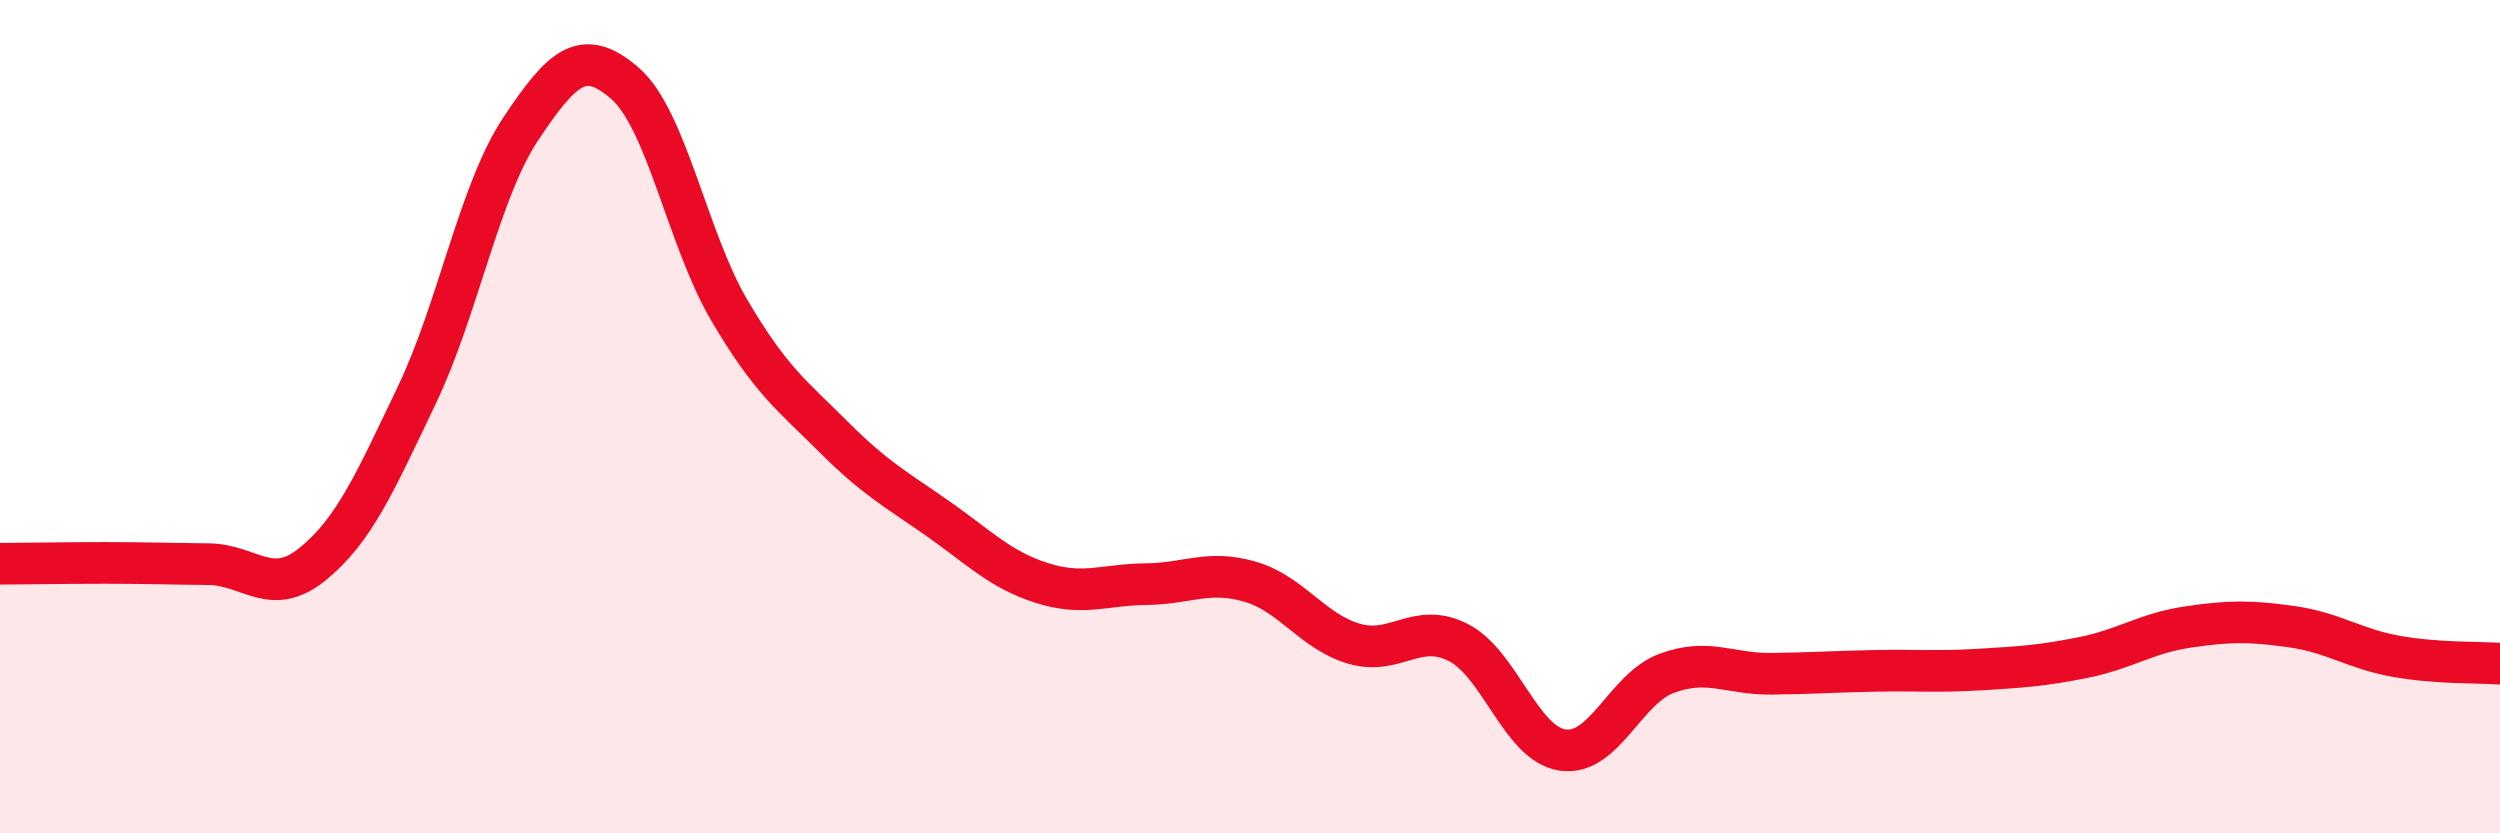 
    <svg width="60" height="20" viewBox="0 0 60 20" xmlns="http://www.w3.org/2000/svg">
      <path
        d="M 0,13.53 C 0.5,13.53 1.5,13.51 2.5,13.51 C 3.5,13.51 4,13.53 5,13.54 C 6,13.55 6.5,14.35 7.5,13.54 C 8.5,12.73 9,11.58 10,9.49 C 11,7.4 11.5,4.59 12.5,3.09 C 13.5,1.59 14,1.13 15,2 C 16,2.87 16.5,5.74 17.5,7.44 C 18.5,9.14 19,9.48 20,10.48 C 21,11.48 21.5,11.74 22.5,12.44 C 23.5,13.14 24,13.67 25,13.99 C 26,14.31 26.5,14.03 27.5,14.02 C 28.5,14.01 29,13.67 30,13.96 C 31,14.25 31.5,15.16 32.5,15.45 C 33.5,15.74 34,14.91 35,15.42 C 36,15.93 36.5,17.85 37.5,18 C 38.5,18.15 39,16.53 40,16.16 C 41,15.79 41.5,16.18 42.5,16.17 C 43.5,16.16 44,16.12 45,16.1 C 46,16.08 46.5,16.13 47.5,16.07 C 48.5,16.01 49,15.98 50,15.78 C 51,15.58 51.5,15.2 52.5,15.05 C 53.5,14.9 54,14.9 55,15.04 C 56,15.18 56.5,15.57 57.5,15.75 C 58.5,15.93 59.5,15.89 60,15.93L60 20L0 20Z"
        fill="#EB0A25"
        opacity="0.1"
        stroke-linecap="round"
        stroke-linejoin="round"
      />
      <path
        d="M 0,13.53 C 0.5,13.53 1.5,13.51 2.5,13.51 C 3.5,13.51 4,13.53 5,13.54 C 6,13.55 6.5,14.35 7.5,13.54 C 8.5,12.73 9,11.58 10,9.49 C 11,7.4 11.5,4.59 12.5,3.09 C 13.5,1.59 14,1.13 15,2 C 16,2.87 16.5,5.74 17.5,7.44 C 18.5,9.14 19,9.48 20,10.48 C 21,11.48 21.5,11.74 22.5,12.44 C 23.5,13.14 24,13.67 25,13.99 C 26,14.31 26.5,14.03 27.5,14.02 C 28.5,14.01 29,13.67 30,13.96 C 31,14.25 31.5,15.16 32.5,15.45 C 33.5,15.74 34,14.91 35,15.42 C 36,15.93 36.5,17.85 37.5,18 C 38.5,18.15 39,16.53 40,16.16 C 41,15.79 41.5,16.18 42.5,16.17 C 43.5,16.16 44,16.12 45,16.1 C 46,16.08 46.5,16.13 47.5,16.07 C 48.5,16.01 49,15.98 50,15.78 C 51,15.58 51.5,15.2 52.5,15.05 C 53.5,14.9 54,14.9 55,15.04 C 56,15.18 56.5,15.57 57.5,15.75 C 58.5,15.93 59.5,15.89 60,15.93"
        stroke="#EB0A25"
        stroke-width="1"
        fill="none"
        stroke-linecap="round"
        stroke-linejoin="round"
      />
    </svg>
  